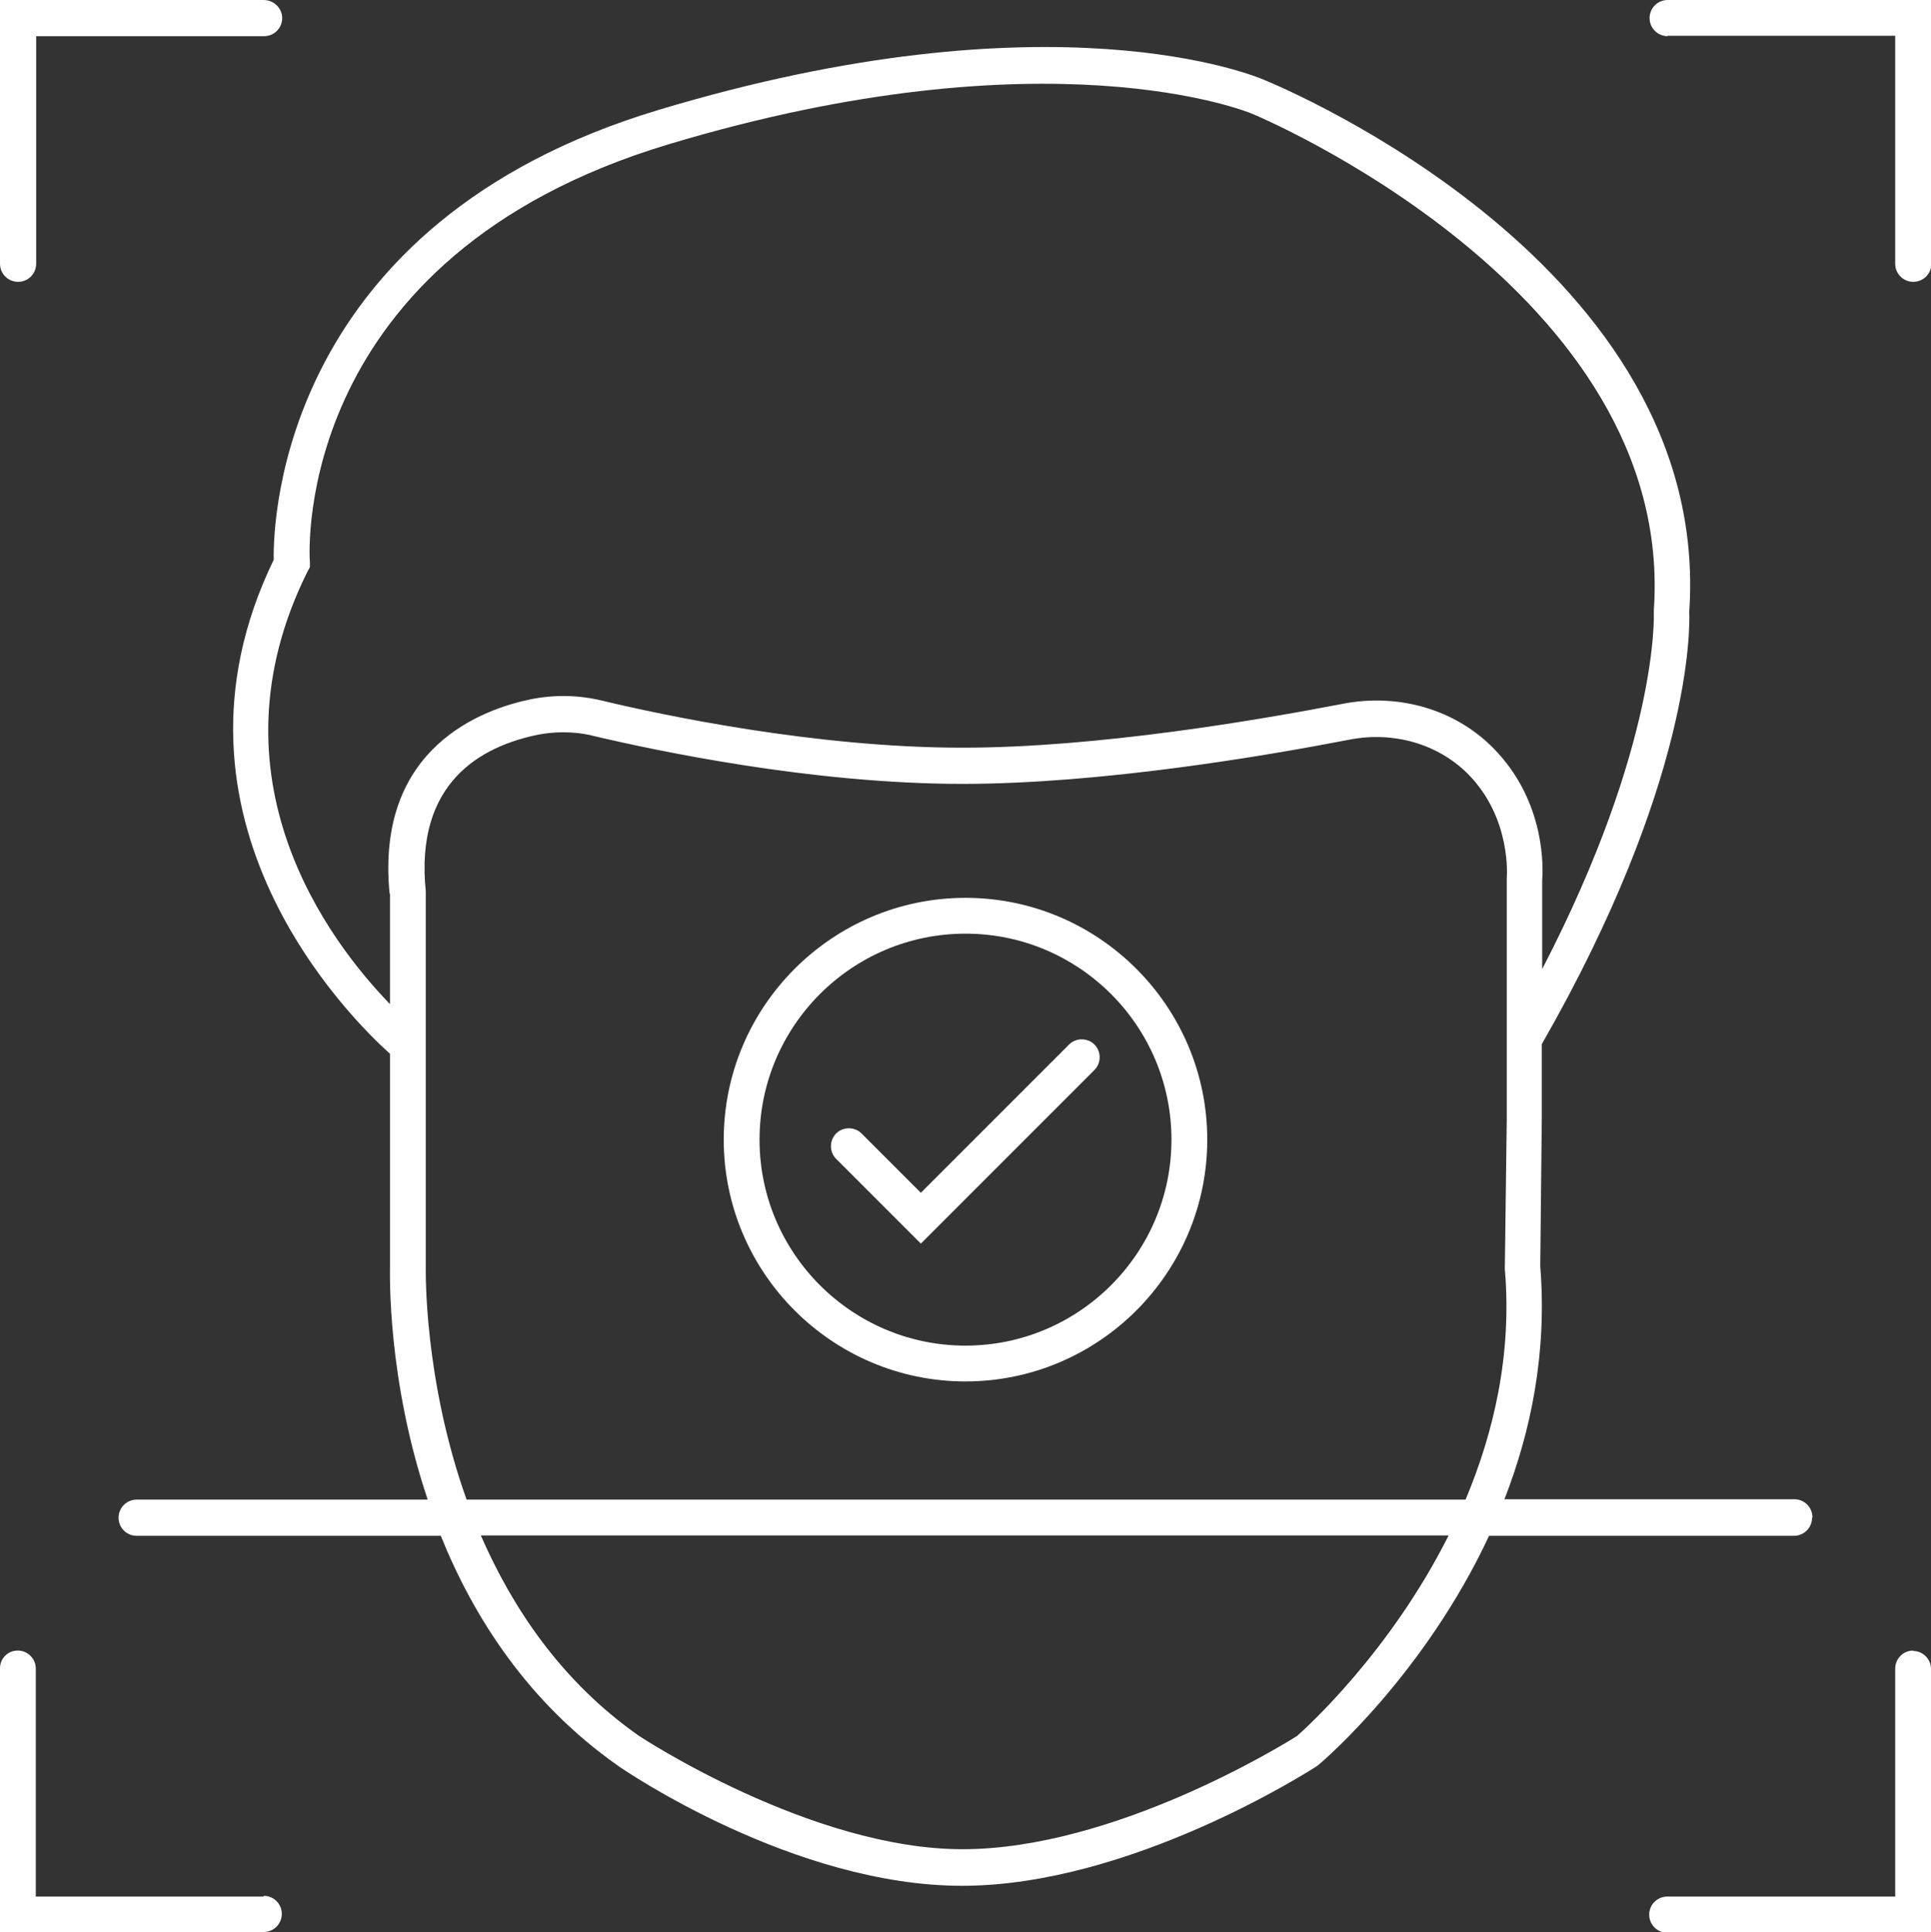 <?xml version="1.0" encoding="UTF-8"?>
<svg id="Camada_2" data-name="Camada 2" xmlns="http://www.w3.org/2000/svg" viewBox="0 0 50.16 50.19">
  <rect x="0" y="0" width="50.16" height="50.19" fill="#333333" stroke="none"/>
  <defs>
    <style>
      .cls-1 {
        fill: #fff;
      }
    </style>
  </defs>
  <g id="Camada_1-2" data-name="Camada 1">
    <g>
      <path class="cls-1" d="M25.08,23.32c-3.46,0-6.28,2.82-6.28,6.28s2.82,6.28,6.28,6.28,6.28-2.82,6.28-6.28-2.82-6.28-6.28-6.28ZM25.08,34.95c-2.95,0-5.35-2.4-5.35-5.35s2.4-5.35,5.35-5.35,5.35,2.4,5.35,5.35-2.4,5.35-5.35,5.35Z"/>
      <path class="cls-1" d="M47.08,39.41c0-.26-.21-.47-.47-.47h-7.53c.69-1.77,1.11-3.81.93-6.05l.04-3.84v-1.93c3.89-6.79,3.85-10.8,3.83-11.23.61-8.97-10.57-13.62-11.03-13.81-.22-.1-5.51-2.31-15.76.78C7.37,5.79,7.09,13.43,7.11,14.54c-3.28,6.76,2.05,11.96,3.02,12.83v5.53c0,.2-.07,2.93.98,6.05H3.55c-.26,0-.47.21-.47.47s.21.47.47.47h7.9c.86,2.13,2.27,4.33,4.6,5.97.18.13,4.57,3.12,8.94,3.12s9.02-2.98,9.22-3.11l.05-.04c.17-.14,2.76-2.38,4.42-5.94h7.92c.26,0,.47-.21.47-.47ZM10.13,23.21v2.87c-1.56-1.61-4.82-5.86-2.14-11.24l.06-.11v-.12c-.03-.32-.39-7.94,9.31-10.86,9.88-2.97,15.07-.83,15.13-.81.11.04,11.05,4.6,10.47,12.91v.03s0,.03,0,.03c0,.04.14,3.4-2.9,9.26v-2.3c.02-.26.12-2.05-1.29-3.46-.99-.99-2.45-1.41-3.89-1.13-2.18.42-6.37,1.14-9.88,1.14-3.82,0-7.81-.85-9.35-1.22-.62-.15-1.24-.16-1.85-.04-1.23.25-4.05,1.23-3.68,5.05ZM33.69,45.09c-.38.24-4.76,2.94-8.69,2.94s-8.37-2.92-8.41-2.95c-2.01-1.41-3.28-3.32-4.1-5.2h25.14c-1.52,3.03-3.7,5-3.94,5.21ZM38.06,38.95H12.12c-1.12-3.14-1.06-5.98-1.06-6.03v-9.72s0-.05,0-.05c-.29-2.82,1.43-3.77,2.93-4.07.21-.04.42-.06.64-.06.27,0,.54.03.81.1,1.57.37,5.64,1.24,9.56,1.24,3.59,0,7.84-.72,10.06-1.15,1.14-.22,2.28.11,3.06.88,1.16,1.16,1.02,2.71,1.02,2.72v6.25s-.05,3.88-.05,3.88v.02c.19,2.22-.29,4.25-1.02,5.99Z"/>
      <path class="cls-1" d="M28.43,27.13c-.18-.18-.48-.18-.66,0l-3.85,3.85-1.54-1.54c-.18-.18-.48-.18-.66,0-.18.18-.18.48,0,.66l2.2,2.2,4.51-4.51c.18-.18.18-.48,0-.66h0Z"/>
      <path class="cls-1" d="M.47,7.32c.26,0,.47-.21.47-.47V.94h5.92c.26,0,.47-.21.47-.47S7.11,0,6.85,0H0v6.85c0,.26.21.47.47.47Z"/>
      <path class="cls-1" d="M6.85,49.26H.93v-5.92c0-.26-.21-.47-.47-.47S0,43.08,0,43.33v6.85h6.85c.26,0,.47-.21.47-.47s-.21-.47-.47-.47Z"/>
      <path class="cls-1" d="M49.7,42.87c-.26,0-.47.21-.47.47v5.92h-5.92c-.26,0-.47.21-.47.47s.21.47.47.47h6.85v-6.85c0-.26-.21-.47-.47-.47Z"/>
      <path class="cls-1" d="M43.31.93h5.92v5.92c0,.26.21.47.47.47s.47-.21.47-.47V0h-6.85c-.26,0-.47.21-.47.47s.21.47.47.47Z"/>
    </g>
  </g>
</svg>